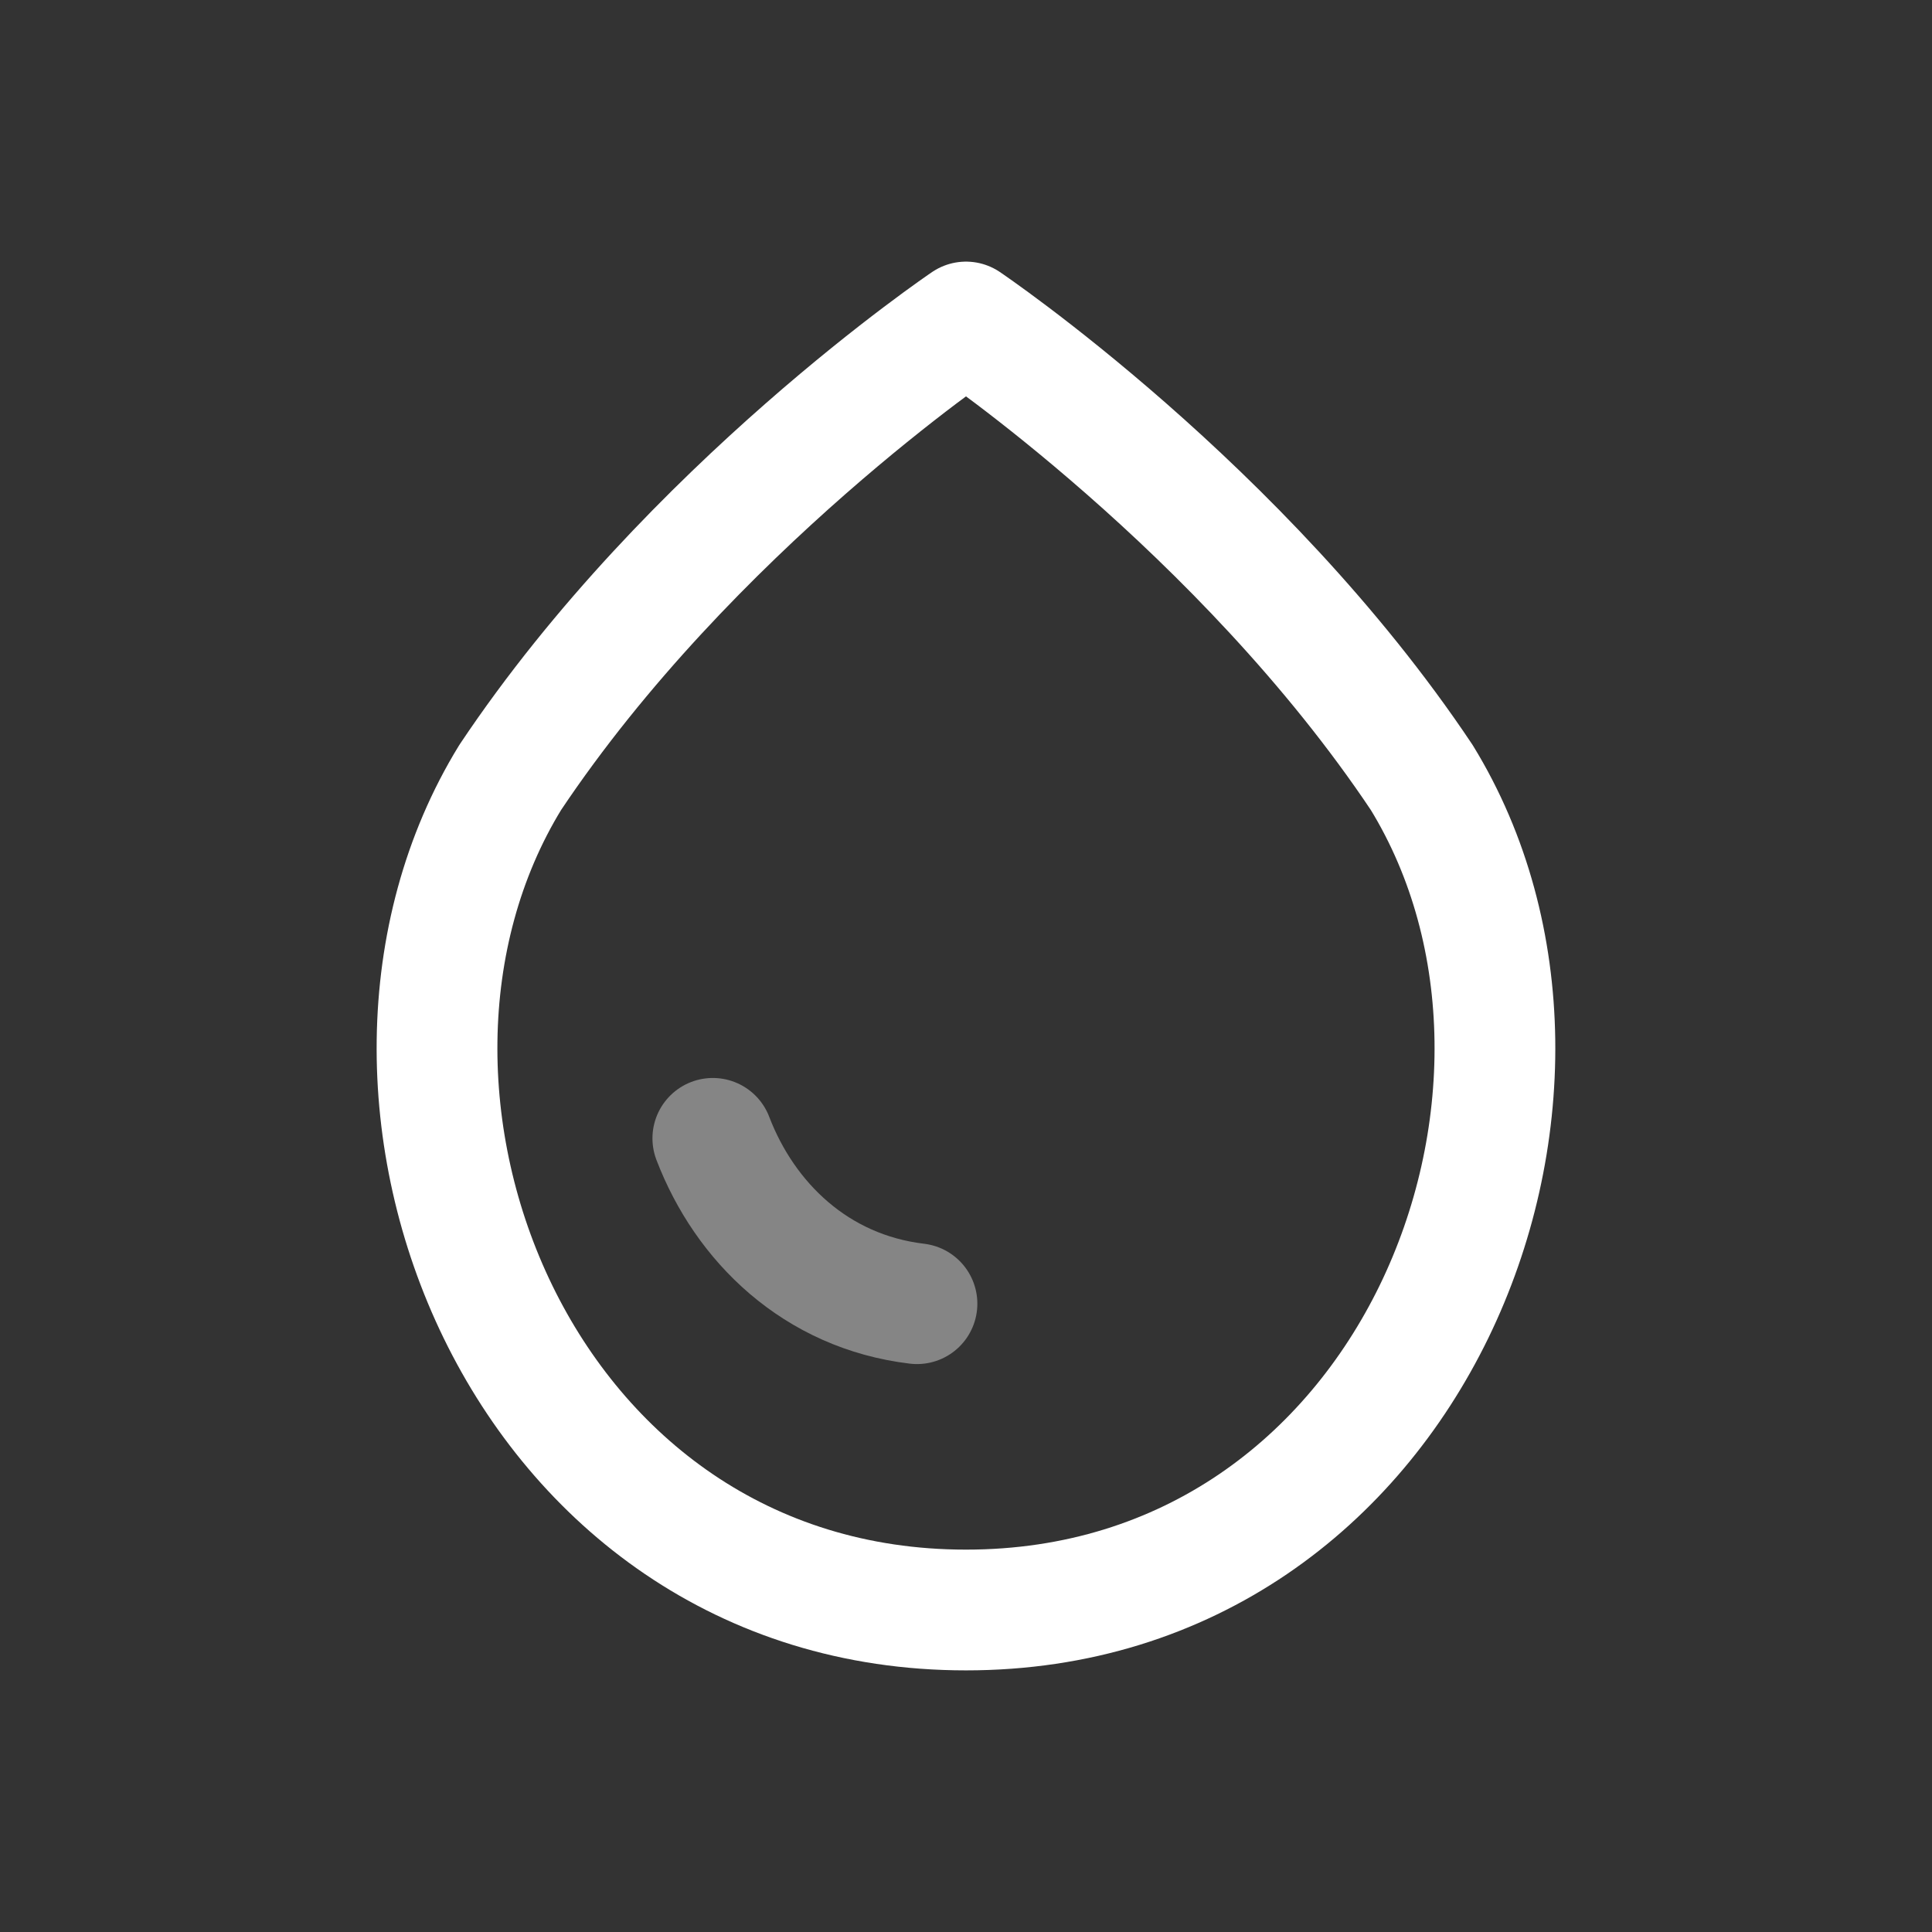 <svg xmlns="http://www.w3.org/2000/svg" fill="none" viewBox="0 0 24 24" height="24" width="24">
<rect x="0" y="0" width="24" height="24" fill="#333333" stroke="none"/>
<path stroke-linejoin="round" stroke-linecap="round" stroke-width="1.5" stroke="white" d="M6.338 9.658C3.939 13.569 6.445 20 12 20C17.554 20 20.061 13.569 17.661 9.658C15.426 6.312 12 4 12 4C12 4 8.573 6.312 6.338 9.658Z"></path>
<path stroke-linejoin="round" stroke-linecap="round" stroke-width="1.5" stroke="white" d="M11.391 16.195C10.136 16.045 9.254 15.184 8.855 14.141" opacity="0.4"></path>
</svg>
